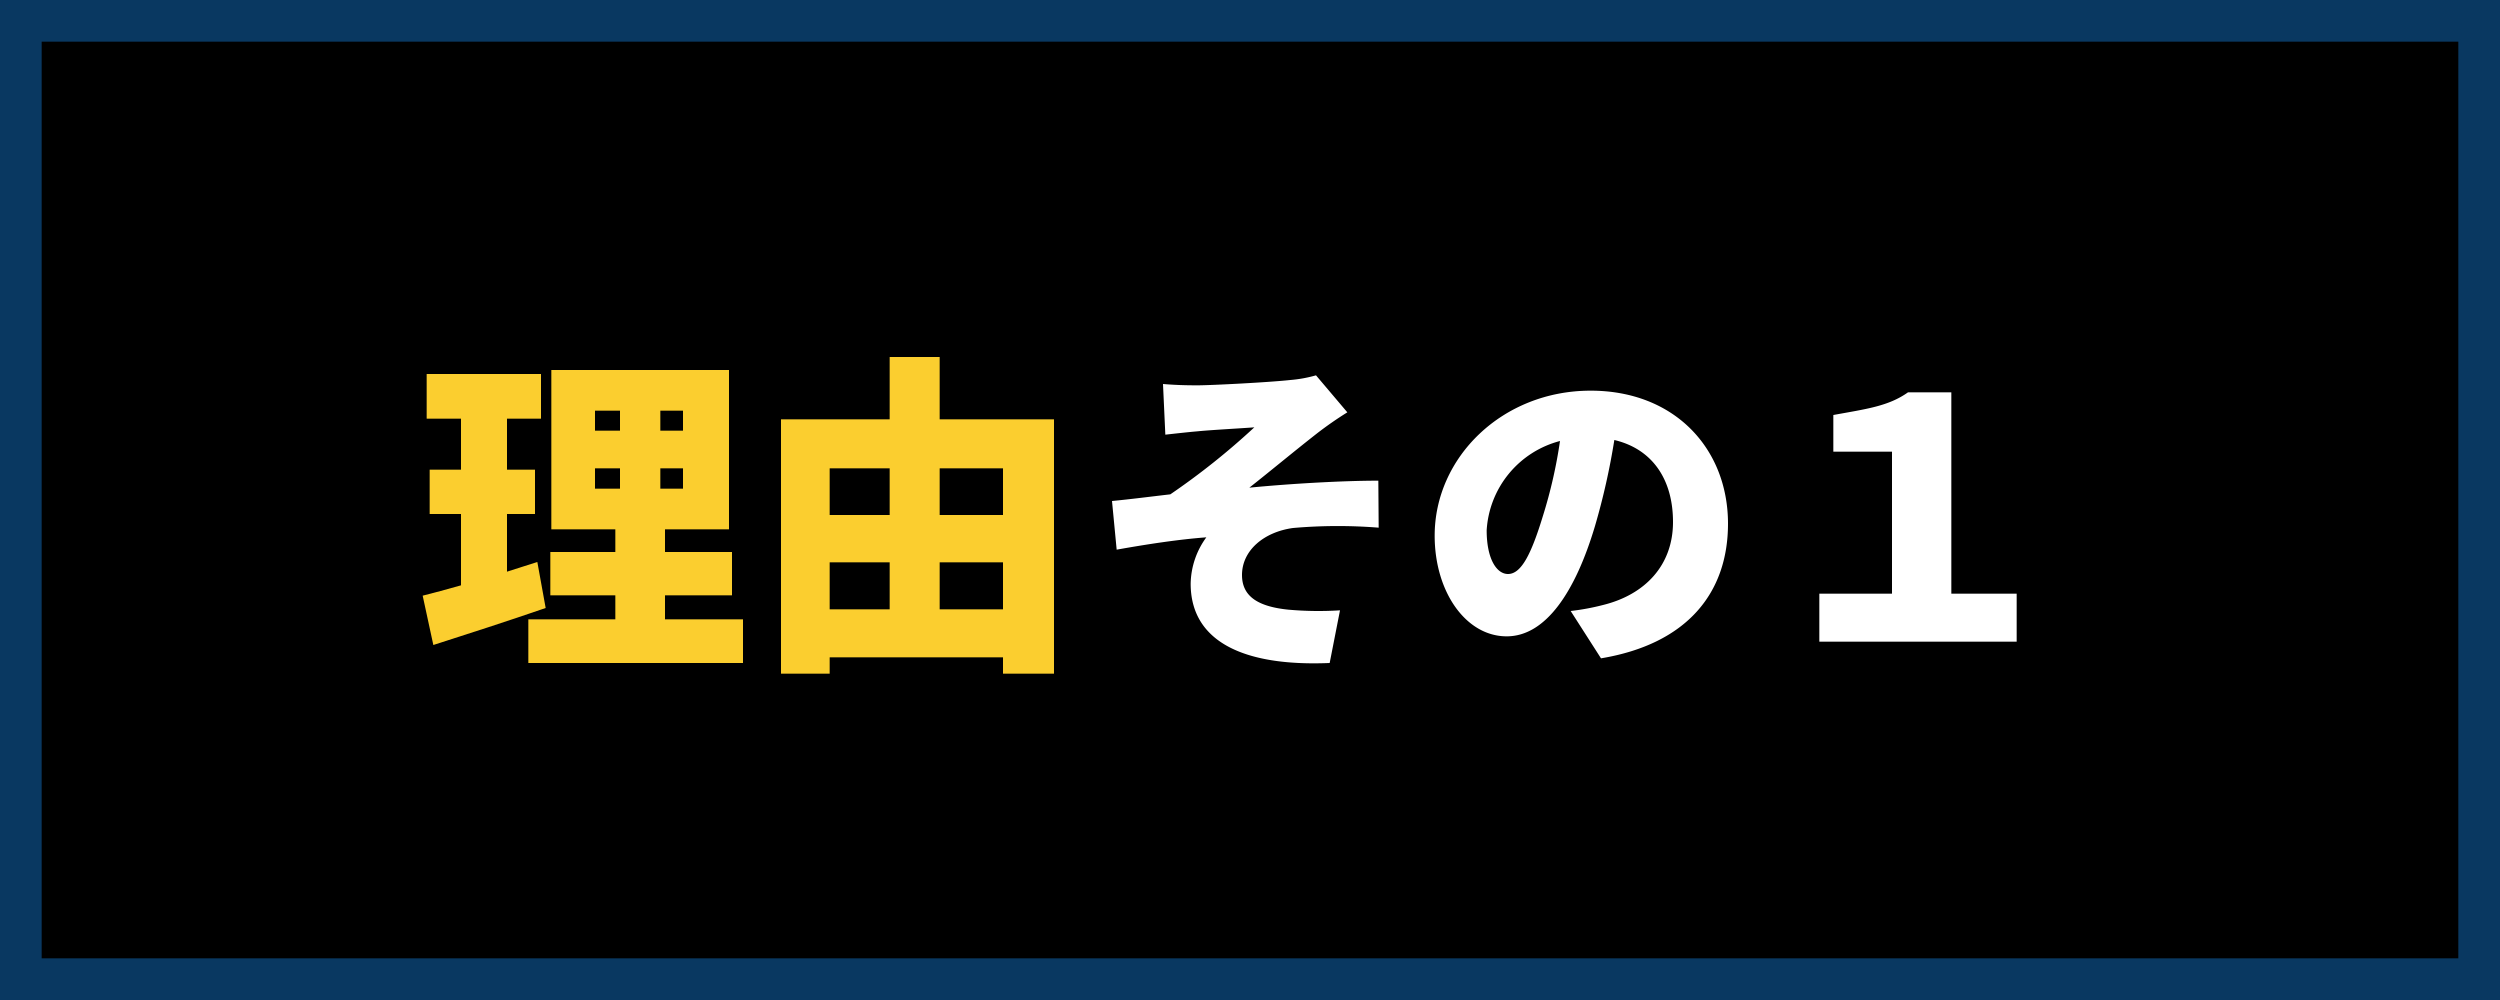<svg xmlns="http://www.w3.org/2000/svg" width="300" height="120" viewBox="0 0 300 120">
  <g id="グループ_48205" data-name="グループ 48205" transform="translate(-850 -3896)">
    <g id="長方形_1093" data-name="長方形 1093" transform="translate(850 3896)" stroke="#093861" stroke-width="5">
      <rect width="300" height="120" stroke="none"/>
      <rect x="2.5" y="2.5" width="295" height="115" fill="none"/>
    </g>
    <path id="パス_56799" data-name="パス 56799" d="M9.56-30.92l.28,6.08c1.44-.16,2.88-.32,3.84-.4,1.56-.16,5.28-.36,6.84-.48a86.278,86.278,0,0,1-10.08,8.04c-2.08.24-4.88.6-7,.8L4-11.04c3.56-.64,7.48-1.24,10.76-1.48a9.679,9.679,0,0,0-1.88,5.56c0,6.88,6.24,9.96,16.68,9.52L30.8-3.76a40.922,40.922,0,0,1-6.2-.08C21.08-4.2,19.04-5.36,19.04-8c0-2.96,2.64-5.16,6.12-5.64a61.865,61.865,0,0,1,10.28-.04l-.04-5.64c-4.32,0-10.56.36-15.48.84,2.44-1.92,5.32-4.32,8.08-6.48a43.469,43.469,0,0,1,3.68-2.56l-3.76-4.44a15.939,15.939,0,0,1-3.08.56c-2.52.28-9.52.64-11.16.64C12.24-30.76,10.96-30.8,9.56-30.92Zm45.6,15.8c-1.4,4.6-2.6,7-4.2,7-1.36,0-2.56-1.8-2.56-5.24a11.8,11.8,0,0,1,8.8-10.72A57.762,57.762,0,0,1,55.16-15.12ZM62.12,2C72.44.28,77.36-5.84,77.36-14.16c0-9-6.4-15.96-16.48-15.96-10.6,0-18.72,8-18.72,17.4,0,6.76,3.76,12.08,8.64,12.08,4.68,0,8.24-5.32,10.6-13.24A82.861,82.861,0,0,0,63.72-24.2c4.56,1.08,7.04,4.72,7.04,9.84,0,5.2-3.36,8.72-8.4,9.96a28.443,28.443,0,0,1-3.88.72Zm26.2-2H112V-5.76h-7.84V-29.92h-5.2c-2.36,1.68-5.04,2-8.96,2.72v4.4h7.04V-5.76H88.32Z" transform="translate(980 3973)" fill="#fff"/>
    <path id="パス_56803" data-name="パス 56803" d="M14.48-9.56c-1.2.4-2.44.76-3.64,1.16v-6.92H14.2v-5.32H10.84v-6.12h4.08v-5.36H1.2v5.36H5.32v6.12H1.56v5.32H5.32v8.56c-1.72.48-3.28.92-4.6,1.24L2,.4C6-.88,10.96-2.48,15.48-4.04ZM21.4-20.8h3v2.44h-3Zm0-6.92h3v2.4h-3Zm10.56,2.4H29.24v-2.4h2.72Zm0,6.96H29.24V-20.8h2.72ZM29.8-2.68V-5.56h8.04v-5.2H29.8v-2.72h7.68V-32.6H16.16v19.12h7.68v2.72h-7.8v5.2h7.8v2.88H13.4V2.56H39.16V-2.68Zm32.96-1.2V-9.52h7.6v5.64ZM49.56-9.52h7.2v5.64h-7.2Zm7.2-11.28v5.6h-7.2v-5.6Zm13.6,0v5.6h-7.6v-5.6Zm-7.6-5.88v-7.48h-6v7.48H43.72V3.84h5.84V1.88h20.8V3.84h6.12V-26.68Z" transform="translate(900 3973)" fill="#fbce2f"/>
  </g>
</svg>
